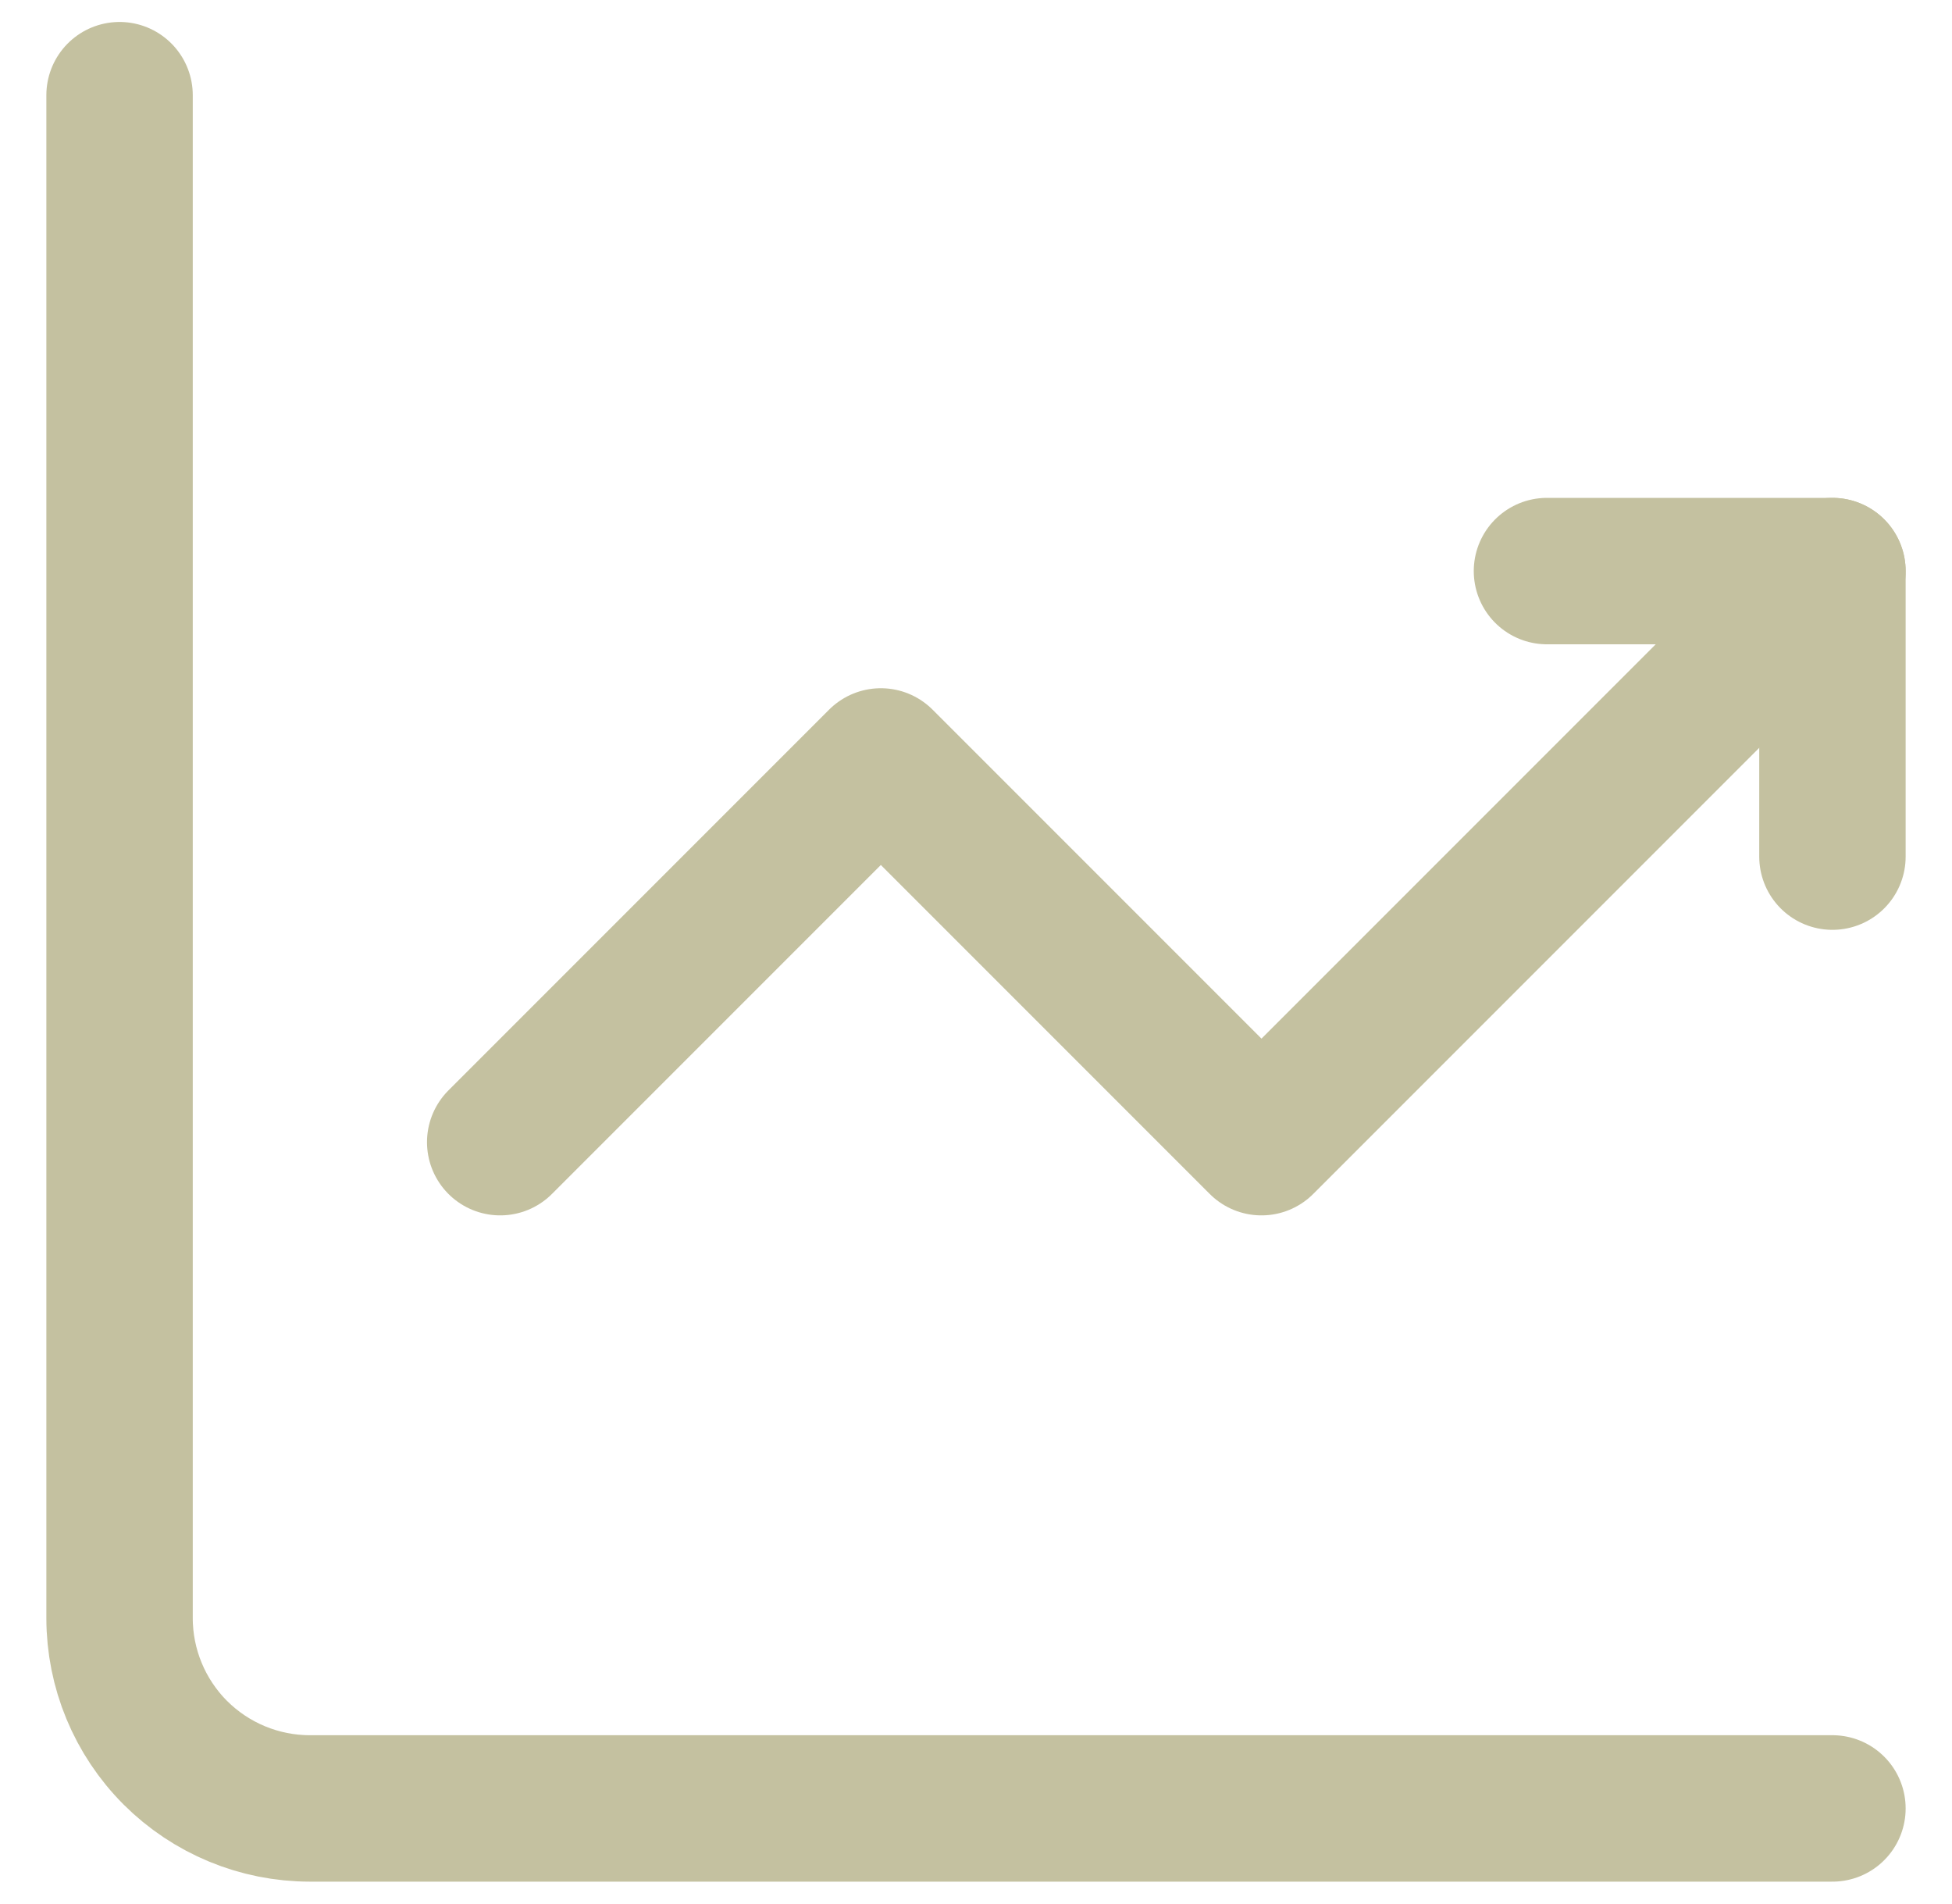 <svg width="40" height="39" viewBox="0 0 40 39" fill="none" xmlns="http://www.w3.org/2000/svg">
<path d="M2.45 1.95V33.15C2.45 34.184 2.861 35.176 3.592 35.908C4.324 36.639 5.316 37.05 6.35 37.05H37.55" stroke="#C4C1A0" stroke-width="3" stroke-miterlimit="5.759" stroke-linecap="round" stroke-linejoin="round"/>
<path d="M10.25 23.4L18.05 15.6L25.85 23.4L37.55 11.7" stroke="#C4C1A0" stroke-width="3" stroke-miterlimit="5.759" stroke-linecap="round" stroke-linejoin="round"/>
<path d="M31.7 11.7H37.55V17.55" stroke="#C4C1A0" stroke-width="3" stroke-linecap="round" stroke-linejoin="round"/>
</svg>
